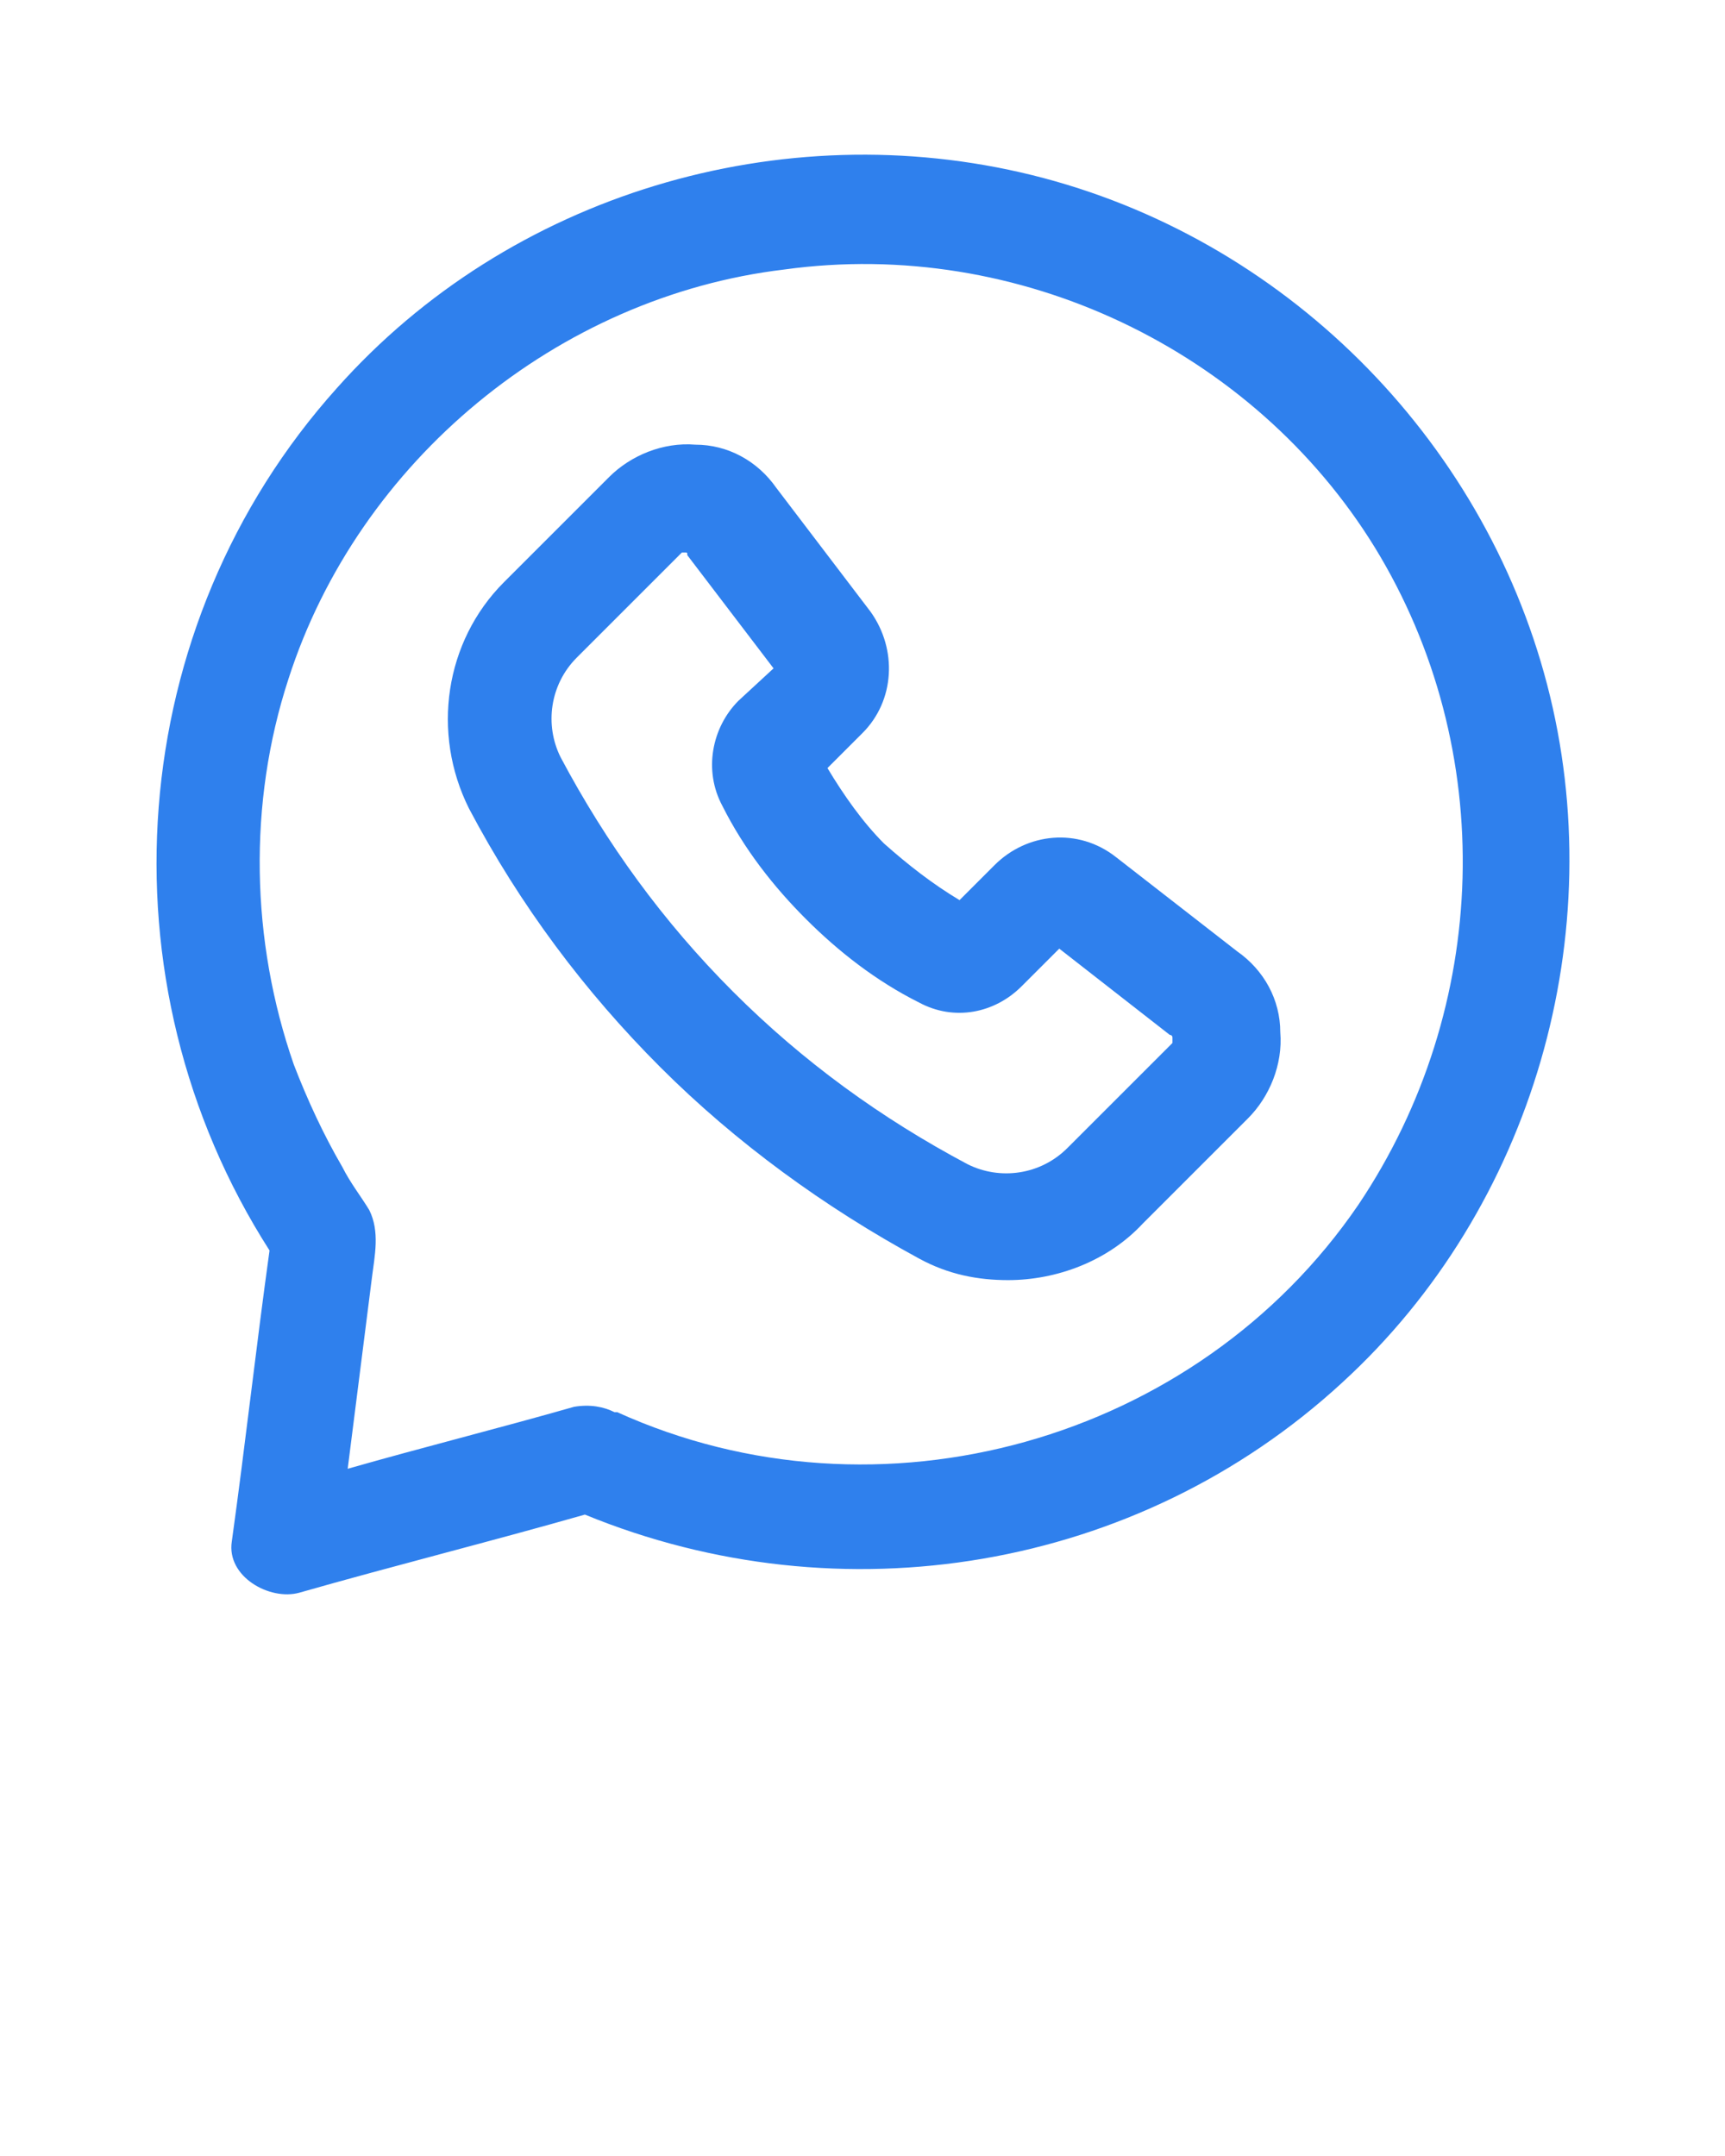 <svg xmlns="http://www.w3.org/2000/svg" xmlns:xlink="http://www.w3.org/1999/xlink" version="1.1" x="0px" y="0px" viewBox="0 0 64 80" style="enable-background:new 0 0 64 64;" xml:space="preserve"><g><path fill="#2F80ED" d="M57.4,25.4C55,16.2,47.6,8.8,38.3,6.5C29,4.2,18.9,7.2,12.5,14.4c-7.9,8.8-8.9,22-2.5,32c-0.5,3.6-0.9,7.2-1.4,10.8   c-0.2,1.3,1.4,2.2,2.5,1.9c3.5-1,7.1-1.9,10.6-2.9c9.5,3.9,20.5,2.1,28.1-4.9C56.9,44.8,59.8,34.6,57.4,25.4z M50.4,44.7   c-6,8.8-17.8,12.1-27.5,7.7c0,0,0,0-0.1,0c-0.4-0.2-0.9-0.3-1.5-0.2c-2.8,0.8-5.6,1.5-8.4,2.3c0.3-2.4,0.6-4.7,0.9-7.1   c0.1-0.8,0.3-1.7-0.1-2.5c-0.3-0.5-0.7-1-1-1.6c-0.7-1.2-1.3-2.5-1.8-3.8c-1.6-4.6-1.7-9.7-0.2-14.3c2.6-8.1,10-14.2,18.4-15.2   C37.8,8.8,46.5,13,51,20.3C55.6,27.8,55.3,37.4,50.4,44.7z"/><path fill="#2F80ED" d="M45.9,35.3l-4.5-3.5c-1.4-1.1-3.3-0.9-4.5,0.3l-1.3,1.3c-1-0.6-1.9-1.3-2.8-2.1c-0.8-0.8-1.5-1.8-2.1-2.8l1.3-1.3   c1.2-1.2,1.3-3.1,0.3-4.5l-3.5-4.6c-0.7-1-1.8-1.6-3-1.6c-1.2-0.1-2.4,0.4-3.2,1.2l-3.9,3.9c-2.2,2.2-2.7,5.6-1.3,8.4   c1.9,3.6,4.3,6.8,7.1,9.6c2.8,2.8,6.1,5.2,9.6,7.1c1.1,0.6,2.2,0.8,3.3,0.8c1.8,0,3.7-0.7,5-2.1l3.9-3.9c0.8-0.8,1.3-2,1.2-3.2   C47.5,37.1,46.9,36,45.9,35.3z M43.5,38.7l-3.9,3.9c-1,1-2.5,1.2-3.7,0.6c-3.2-1.7-6.1-3.8-8.7-6.4c-2.6-2.6-4.7-5.5-6.4-8.7   c-0.6-1.2-0.4-2.7,0.6-3.7l3.9-3.9c0,0,0,0,0.1,0c0,0,0,0,0,0c0.1,0,0.1,0,0.1,0.1l3.2,4.2L27.4,26c-1,1-1.3,2.6-0.6,3.9   c0.8,1.6,1.9,3,3.1,4.2c1.2,1.2,2.6,2.3,4.2,3.1c1.3,0.7,2.8,0.4,3.8-0.6l1.4-1.4l4.1,3.2c0,0,0.1,0,0.1,0.1   C43.5,38.6,43.5,38.7,43.5,38.7z"/></g></svg>